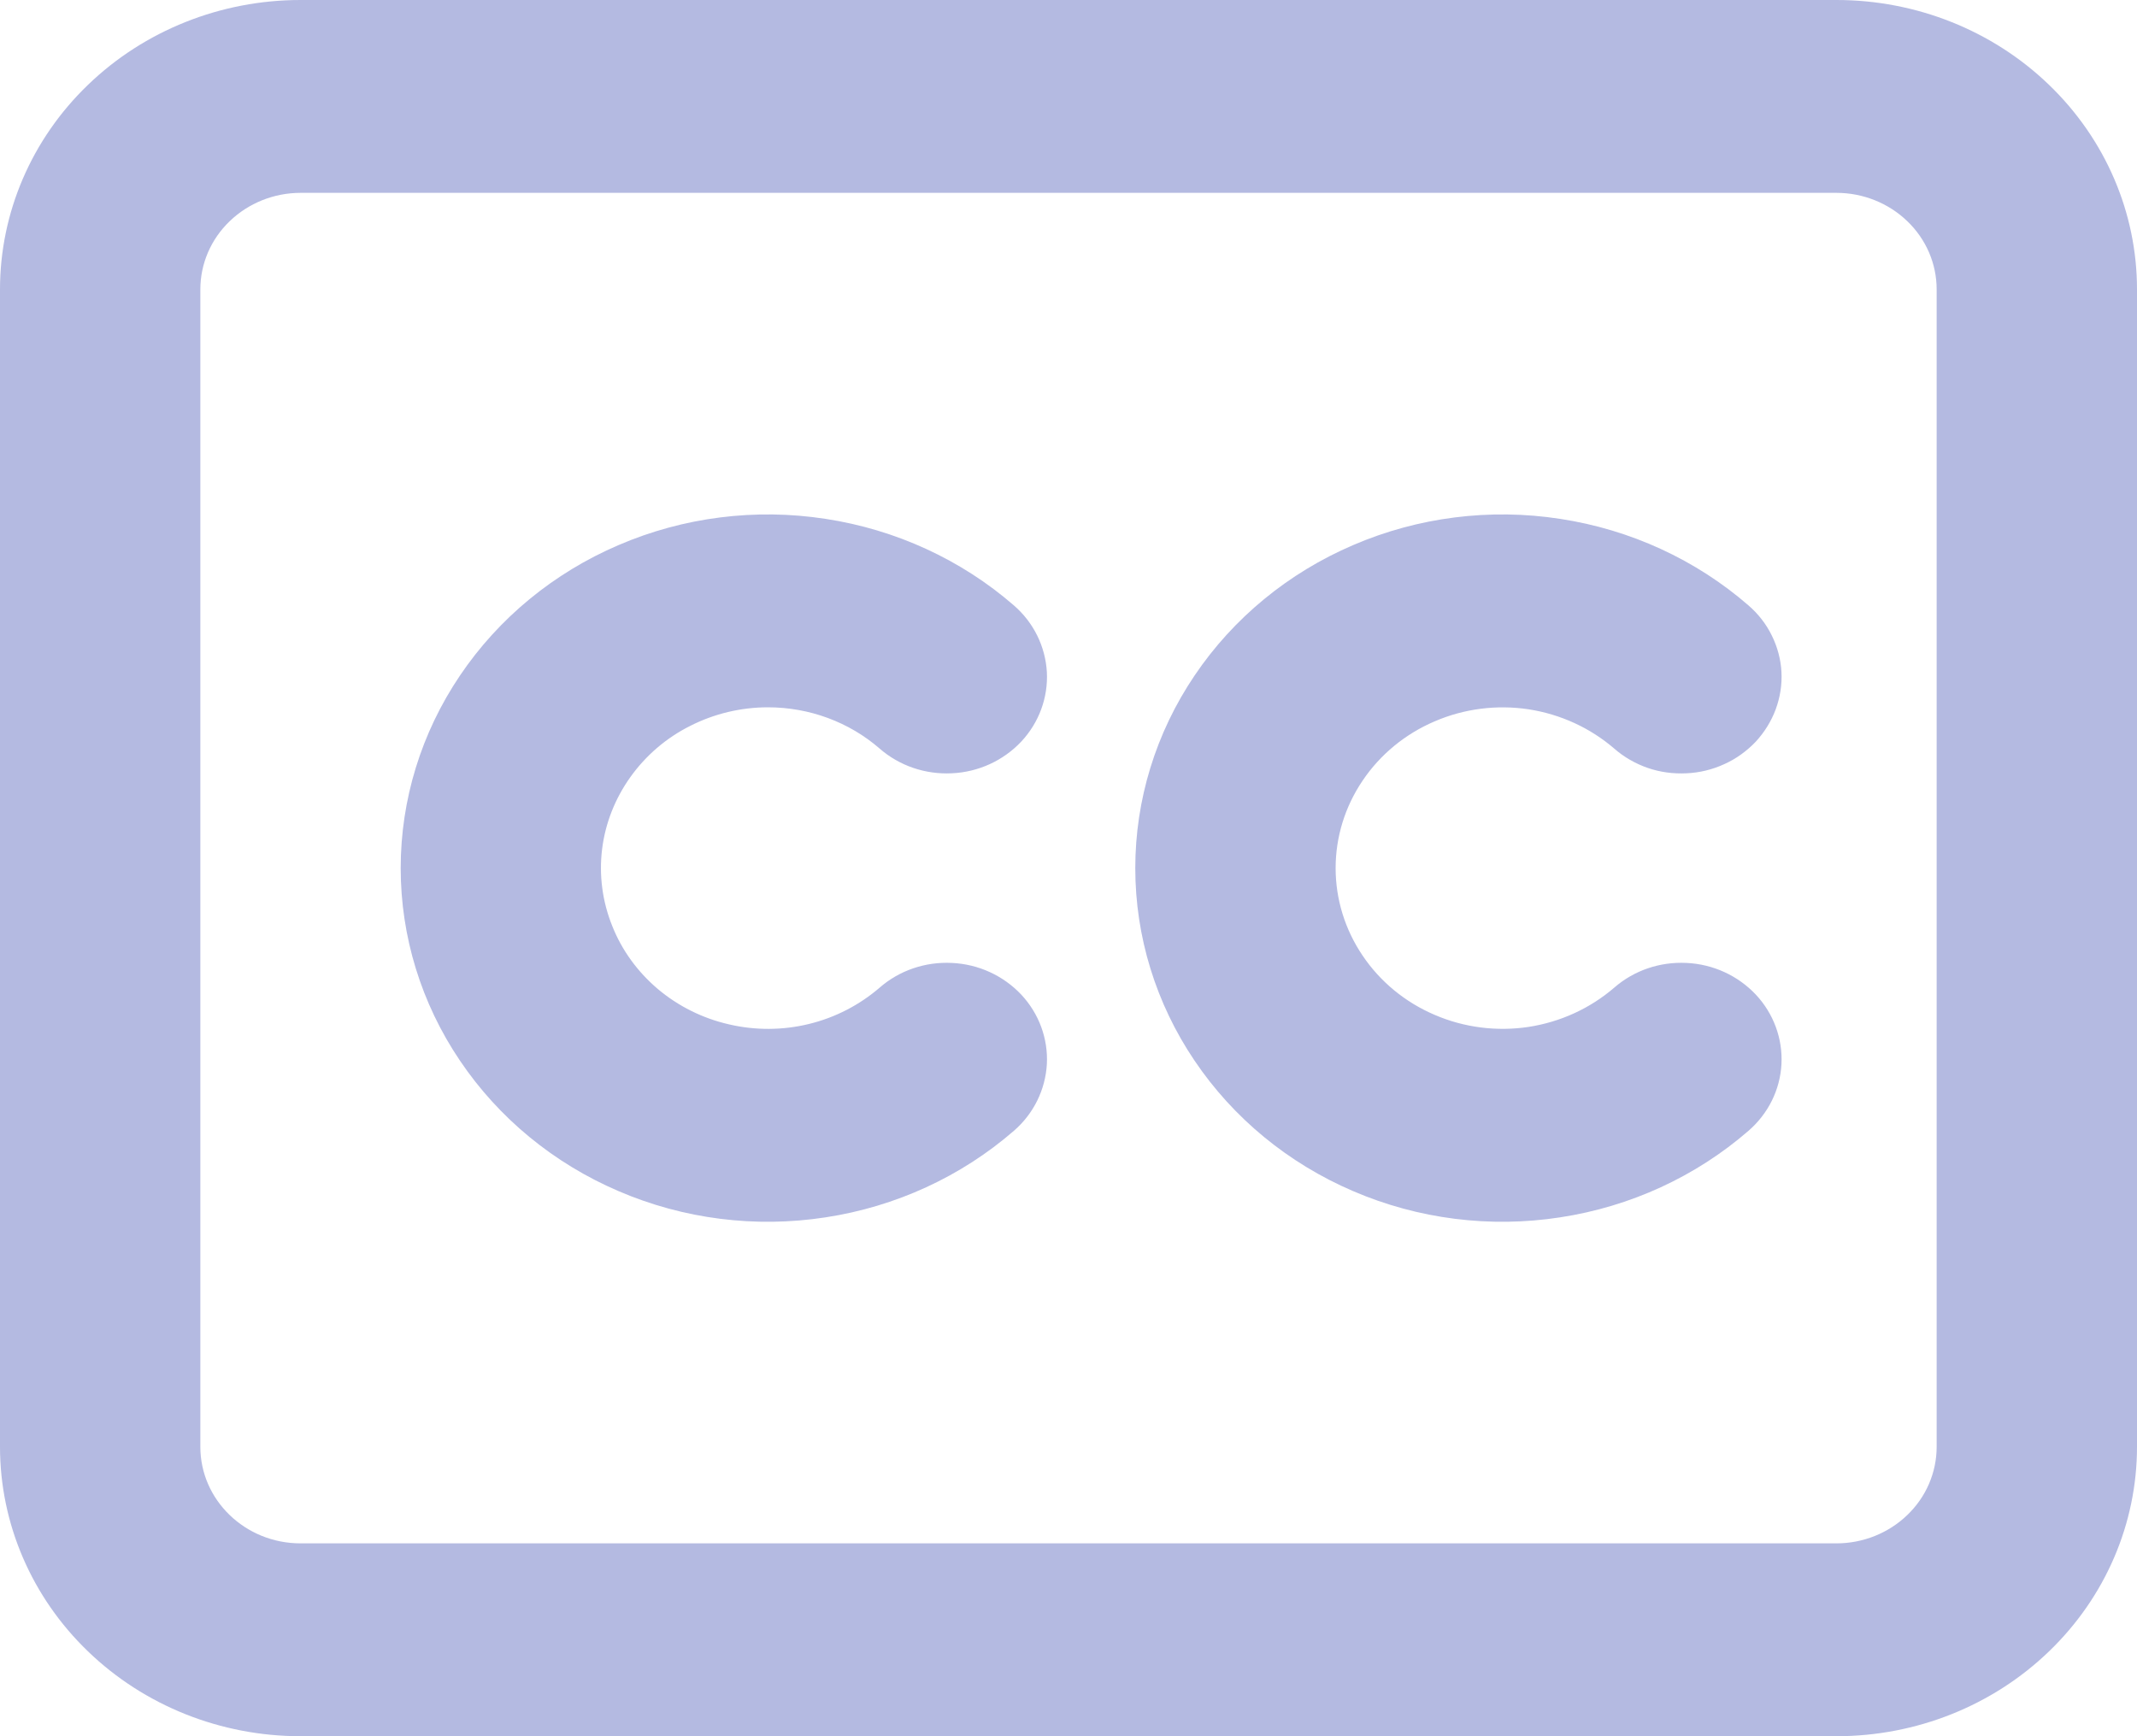 <svg width="16" height="13" viewBox="0 0 16 13" fill="none" xmlns="http://www.w3.org/2000/svg">
<path fill-rule="evenodd" clip-rule="evenodd" d="M0 2.167C0 1.592 0.237 1.041 0.659 0.635C1.081 0.228 1.653 0 2.25 0H13.75C14.347 0 14.919 0.228 15.341 0.635C15.763 1.041 16 1.592 16 2.167V10.833C16 11.408 15.763 11.959 15.341 12.365C14.919 12.772 14.347 13 13.75 13H2.25C1.653 13 1.081 12.772 0.659 12.365C0.237 11.959 0 11.408 0 10.833L0 2.167ZM2.25 1.444C2.051 1.444 1.86 1.521 1.72 1.656C1.579 1.791 1.5 1.975 1.5 2.167V10.833C1.5 11.232 1.836 11.556 2.25 11.556H13.75C13.949 11.556 14.14 11.479 14.28 11.344C14.421 11.209 14.5 11.025 14.5 10.833V2.167C14.5 1.975 14.421 1.791 14.28 1.656C14.14 1.521 13.949 1.444 13.75 1.444H2.25ZM5.75 5.296C5.547 5.296 5.347 5.344 5.168 5.435C4.988 5.525 4.835 5.657 4.72 5.818C4.605 5.979 4.532 6.164 4.508 6.358C4.484 6.552 4.51 6.749 4.583 6.931C4.655 7.114 4.773 7.276 4.925 7.405C5.078 7.534 5.261 7.625 5.458 7.67C5.655 7.716 5.861 7.715 6.057 7.667C6.254 7.619 6.435 7.525 6.586 7.395C6.734 7.266 6.928 7.2 7.127 7.21C7.326 7.219 7.512 7.305 7.646 7.447C7.779 7.589 7.848 7.777 7.838 7.968C7.827 8.159 7.739 8.339 7.591 8.467C7.196 8.81 6.706 9.035 6.181 9.115C5.656 9.196 5.118 9.128 4.632 8.919C4.146 8.711 3.734 8.372 3.444 7.942C3.154 7.513 3 7.012 3 6.5C3 5.988 3.154 5.487 3.444 5.058C3.734 4.628 4.146 4.289 4.632 4.081C5.118 3.872 5.656 3.804 6.181 3.885C6.706 3.965 7.196 4.19 7.591 4.533C7.739 4.661 7.827 4.841 7.838 5.032C7.848 5.223 7.779 5.411 7.646 5.553C7.512 5.695 7.326 5.781 7.127 5.79C6.928 5.8 6.734 5.734 6.586 5.605C6.357 5.406 6.059 5.296 5.75 5.296ZM10 6.5C10 6.267 10.07 6.04 10.202 5.845C10.333 5.65 10.521 5.495 10.742 5.401C10.962 5.306 11.207 5.275 11.445 5.311C11.684 5.348 11.906 5.45 12.086 5.605C12.159 5.669 12.245 5.718 12.337 5.75C12.43 5.782 12.529 5.795 12.627 5.79C12.725 5.786 12.822 5.762 12.911 5.721C13 5.681 13.079 5.623 13.146 5.553C13.211 5.482 13.262 5.4 13.295 5.311C13.328 5.221 13.343 5.127 13.338 5.032C13.333 4.937 13.308 4.844 13.266 4.759C13.224 4.673 13.164 4.596 13.091 4.533C12.696 4.19 12.206 3.965 11.681 3.885C11.156 3.804 10.618 3.872 10.132 4.081C9.646 4.289 9.234 4.628 8.944 5.058C8.654 5.487 8.5 5.988 8.5 6.5C8.5 7.012 8.654 7.513 8.944 7.942C9.234 8.372 9.646 8.711 10.132 8.919C10.618 9.128 11.156 9.196 11.681 9.115C12.206 9.035 12.696 8.81 13.091 8.467C13.239 8.339 13.328 8.159 13.338 7.968C13.348 7.777 13.279 7.589 13.146 7.447C13.012 7.305 12.826 7.219 12.627 7.21C12.428 7.2 12.234 7.266 12.086 7.395C11.906 7.55 11.684 7.652 11.445 7.689C11.207 7.725 10.962 7.694 10.742 7.599C10.521 7.505 10.333 7.35 10.202 7.155C10.07 6.96 10 6.733 10 6.5Z" fill="#B4BAE1"/>
</svg>
